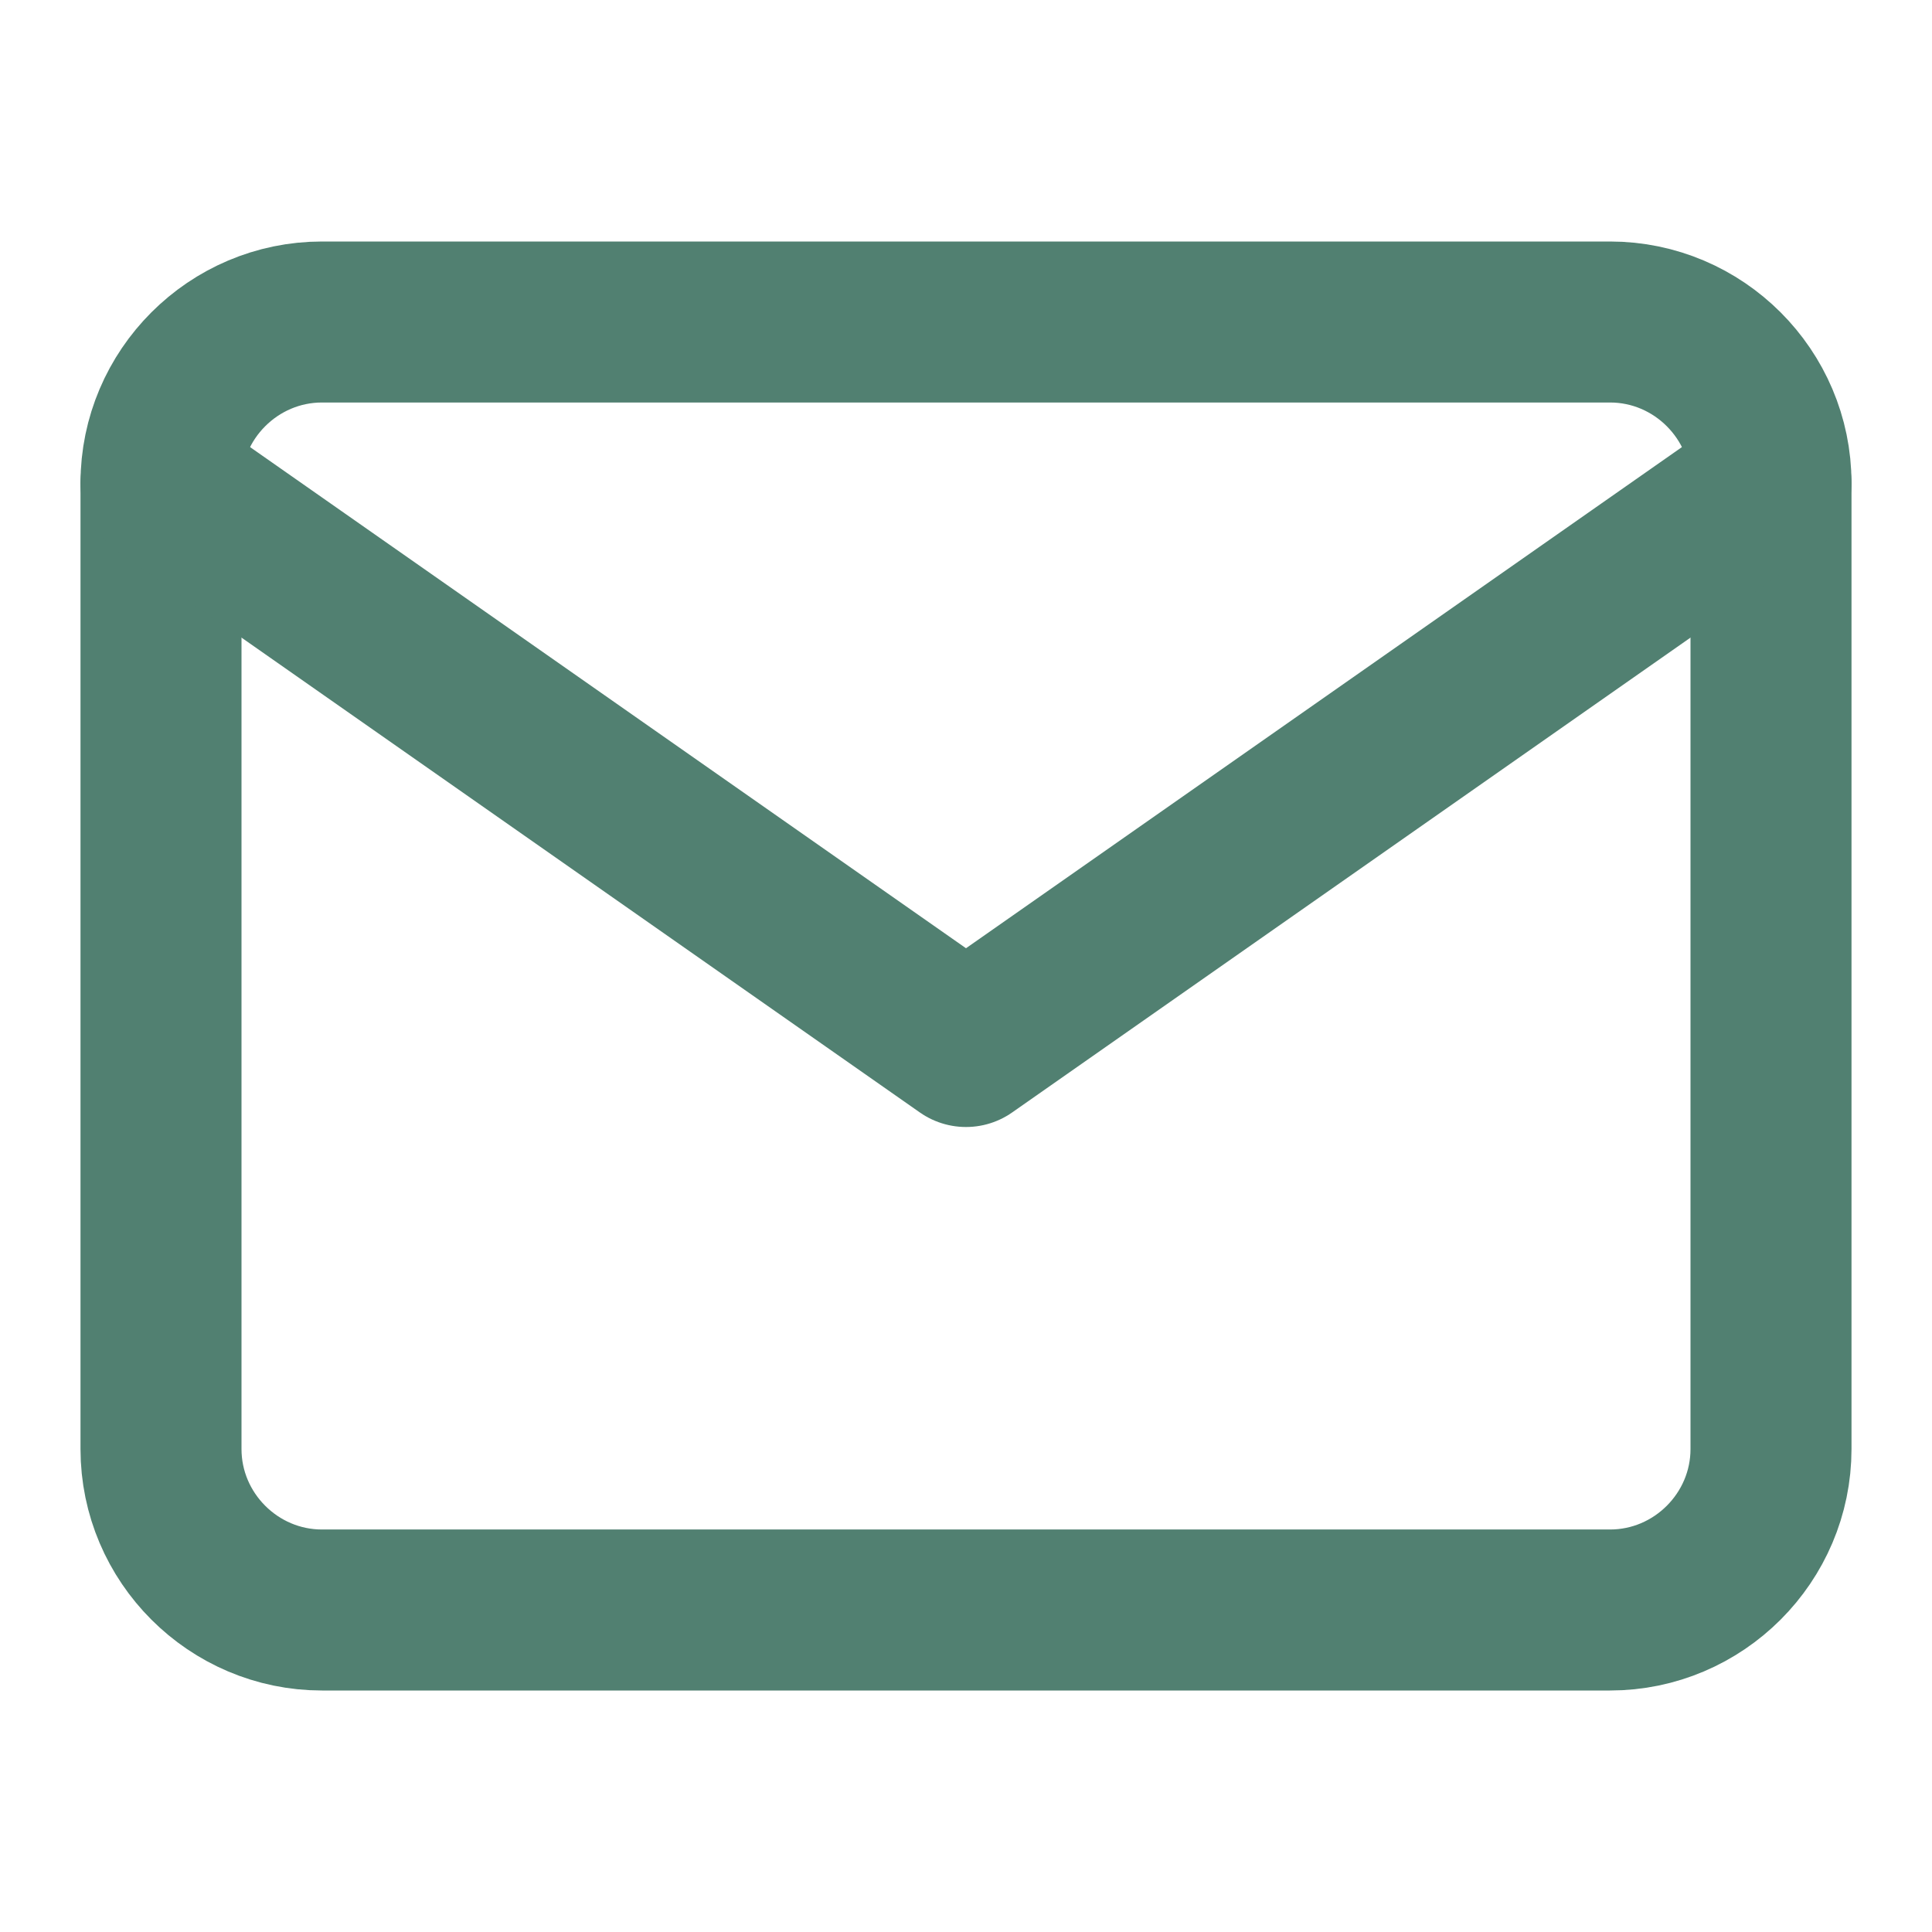 <?xml version="1.0" encoding="UTF-8"?> <svg xmlns="http://www.w3.org/2000/svg" width="24" height="24" viewBox="0 0 24 24" fill="none"> <path d="M4 4H20C21.1 4 22 4.9 22 6V18C22 19.1 21.1 20 20 20H4C2.9 20 2 19.1 2 18V6C2 4.9 2.9 4 4 4Z" stroke="#518071" stroke-width="2" stroke-linecap="round" stroke-linejoin="round"></path> <path d="M22 6L12 13L2 6" stroke="#518071" stroke-width="2" stroke-linecap="round" stroke-linejoin="round"></path> </svg> 